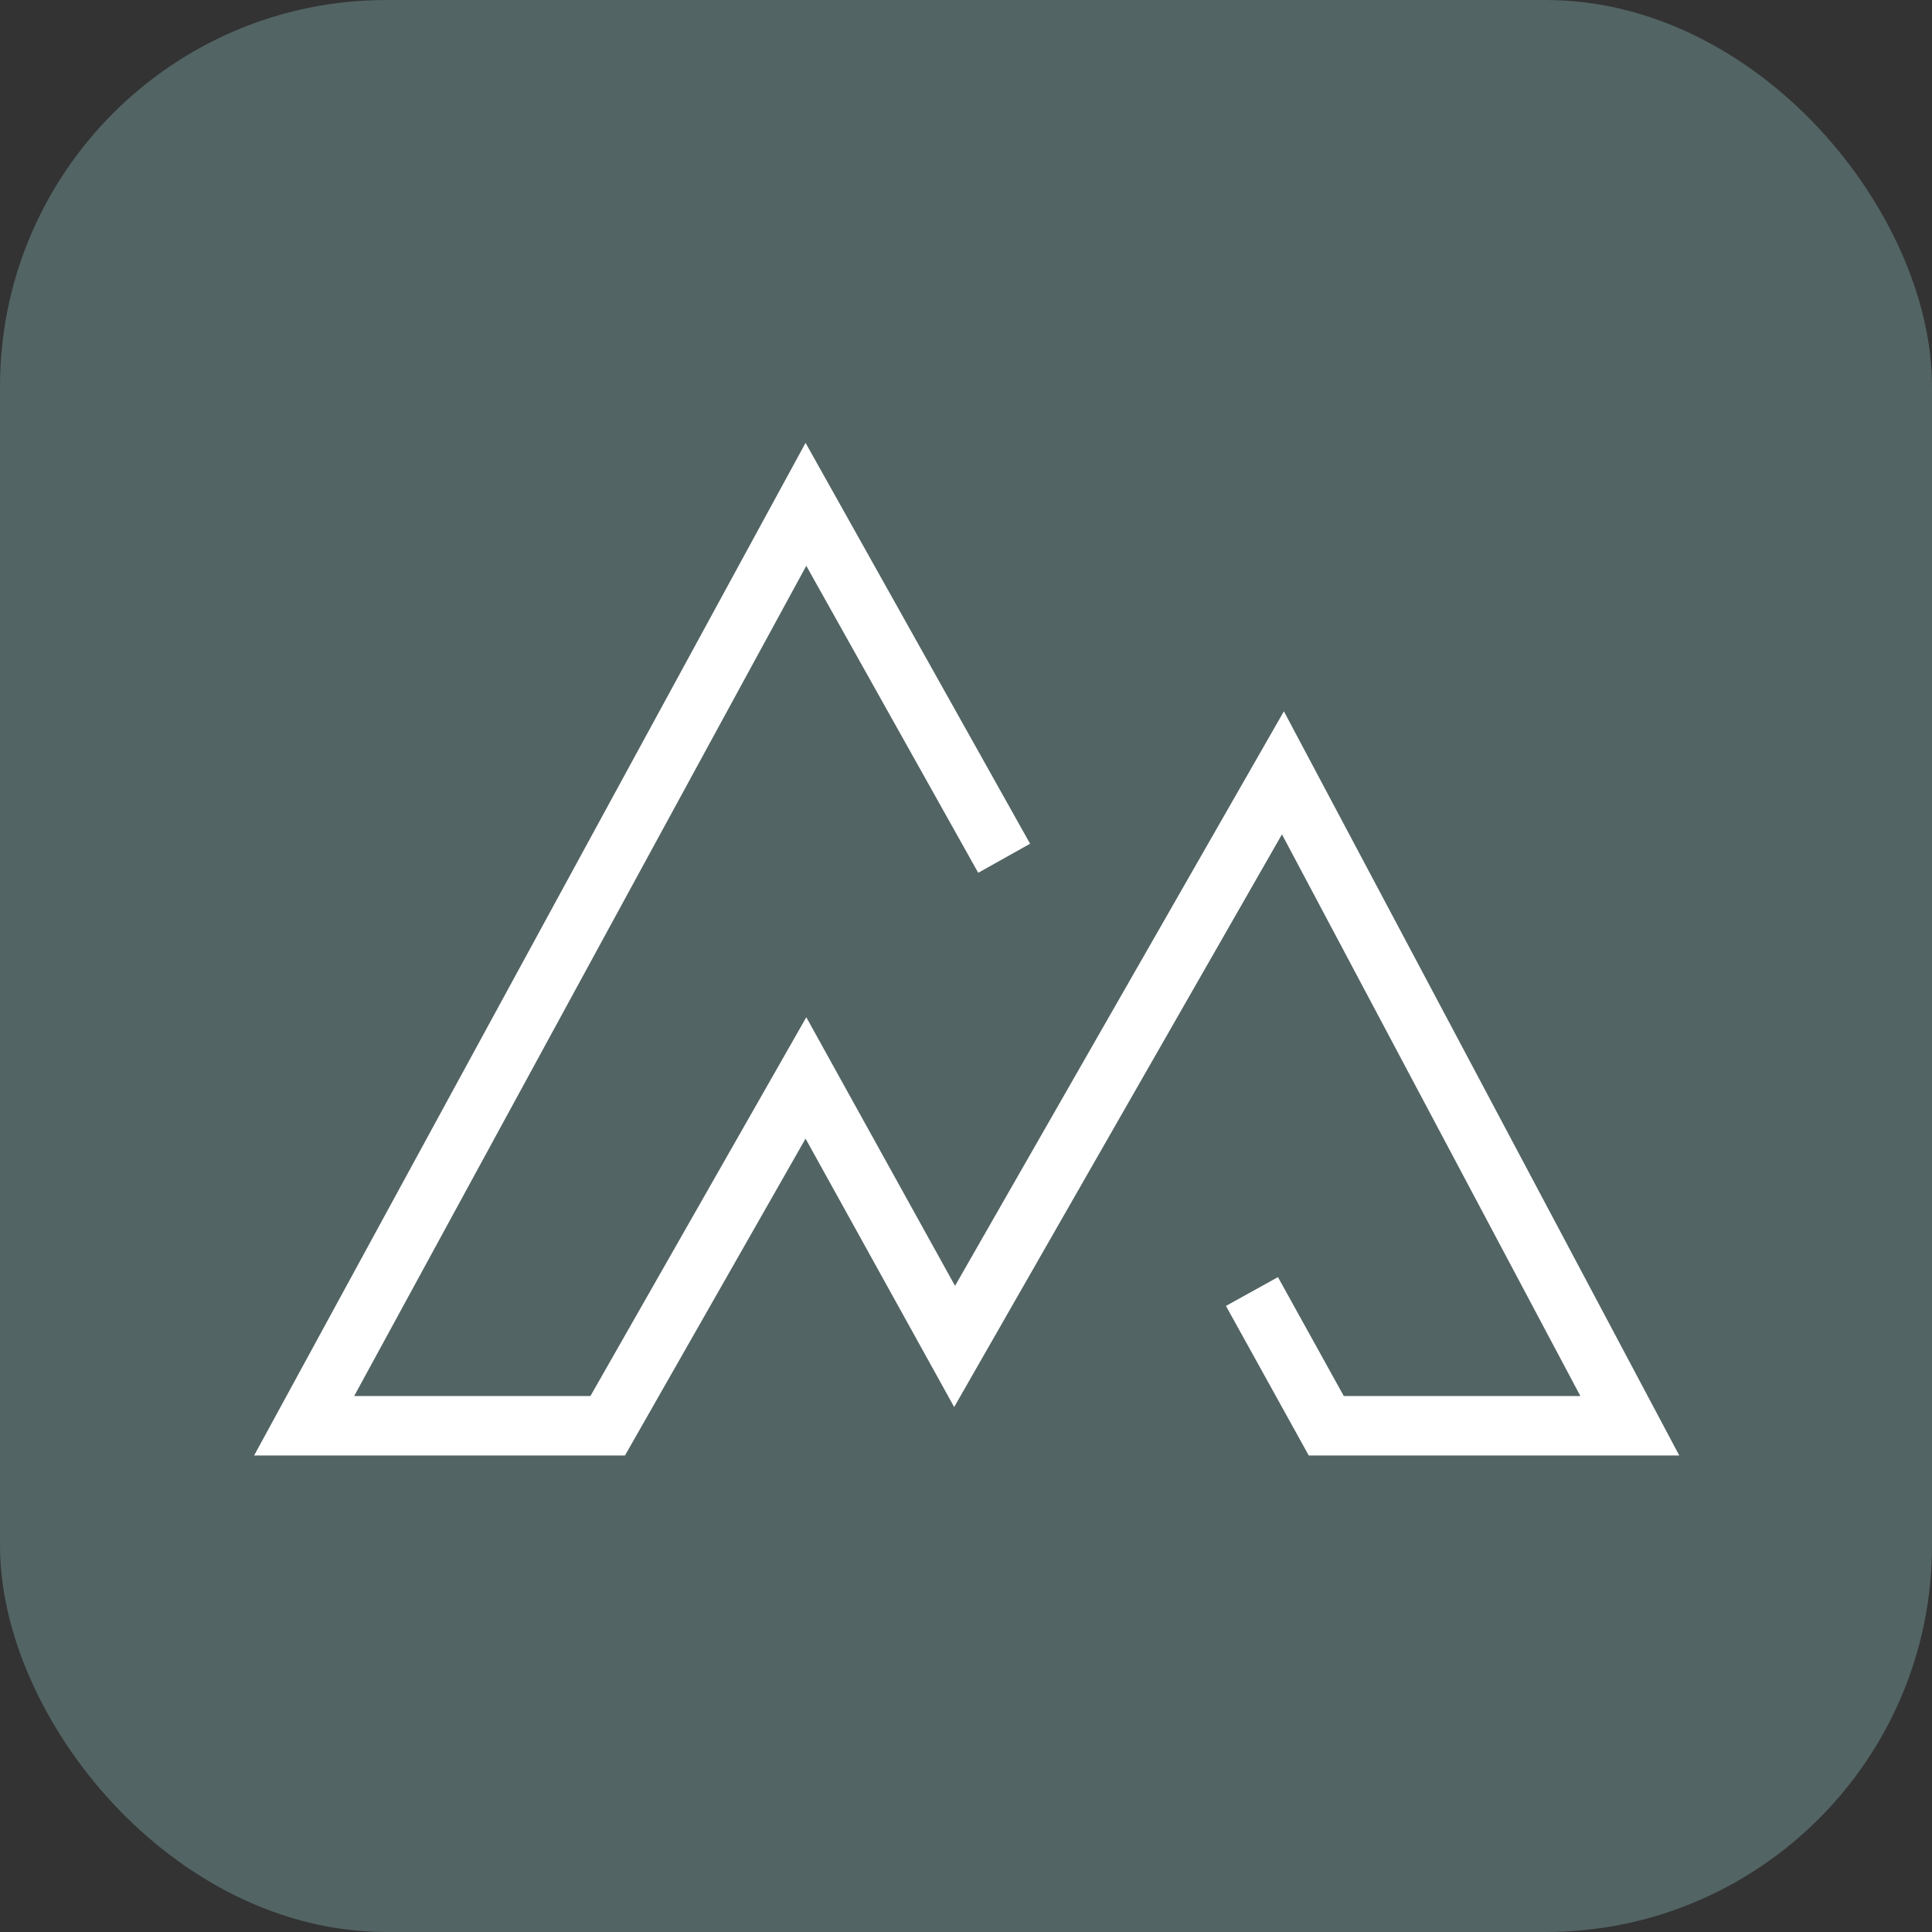 <svg xmlns="http://www.w3.org/2000/svg" version="1.1" xmlns:xlink="http://www.w3.org/1999/xlink" xmlns:svgjs="http://svgjs.com/svgjs" width="1000" height="1000"><rect width="100%" height="100%" fill="#333333" stroke="none"/><rect width="1000" height="1000" rx="200" ry="200" fill="#526463"></rect><g transform="matrix(3.077,0,0,3.077,98.962,101.038)"><svg xmlns="http://www.w3.org/2000/svg" version="1.1" xmlns:xlink="http://www.w3.org/1999/xlink" xmlns:svgjs="http://svgjs.com/svgjs" width="260" height="260"><svg width="260" height="260" viewBox="0 0 260 260" fill="none" xmlns="http://www.w3.org/2000/svg">
<path d="M136.752 111.536L103.407 52L19 207H70.061L103.407 148.49L128.416 193.656L183.645 97.166L242 207H190.939L178.435 184.417" stroke="white" stroke-width="10"></path>
</svg></svg></g></svg>